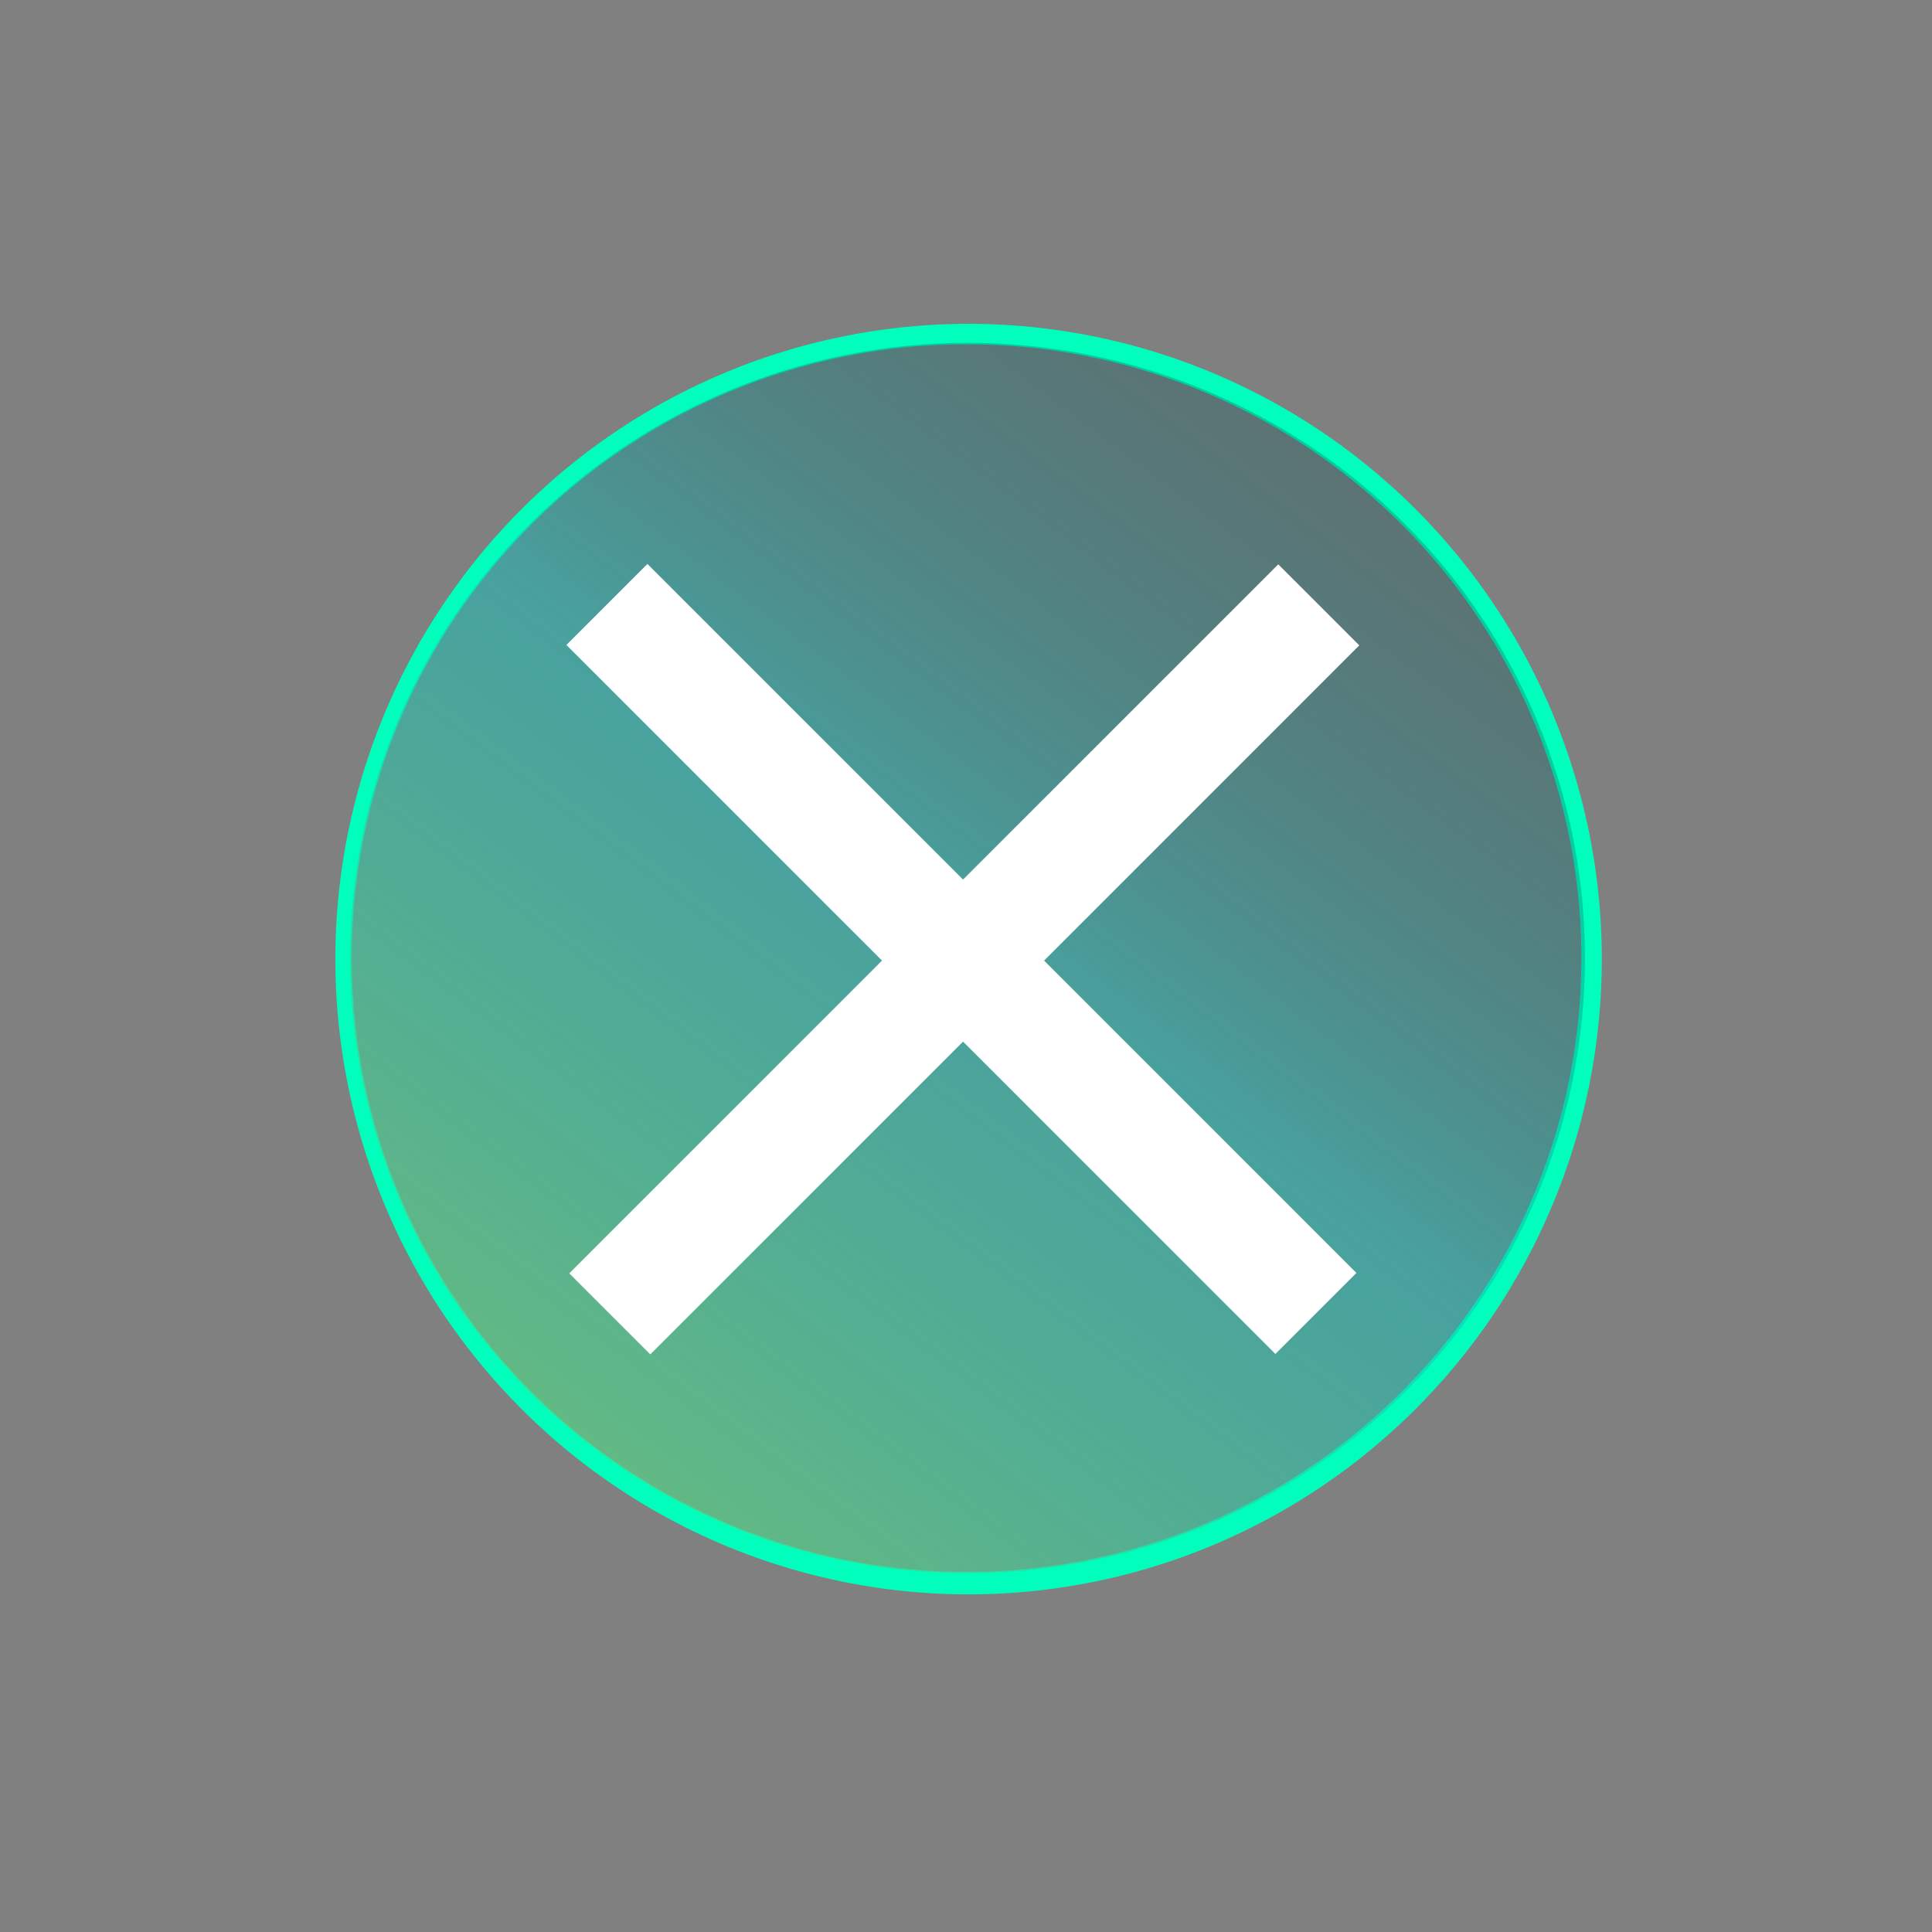 <?xml version="1.0" encoding="UTF-8" standalone="no"?>
<!-- Created with Inkscape (http://www.inkscape.org/) -->

<svg
   xmlns:dc="http://purl.org/dc/elements/1.1/"
   xmlns:cc="http://creativecommons.org/ns#"
   xmlns:rdf="http://www.w3.org/1999/02/22-rdf-syntax-ns#"
   xmlns:svg="http://www.w3.org/2000/svg"
   xmlns="http://www.w3.org/2000/svg"
   xmlns:xlink="http://www.w3.org/1999/xlink"
   xmlns:sodipodi="http://sodipodi.sourceforge.net/DTD/sodipodi-0.dtd"
   xmlns:inkscape="http://www.inkscape.org/namespaces/inkscape"
   width="320"
   height="320"
   viewBox="0 0 320 320"
   id="svg5033"
   version="1.1"
   inkscape:version="0.91 r13725"
   sodipodi:docname="critical.svg">
  <rect x="0" y="0" width="320" height="320" fill="#808080" stroke="none"/>
  <defs
     id="defs5035">
    <linearGradient
       gradientTransform="matrix(1.012,0,0,1.005,226.826,753.708)"
       inkscape:collect="always"
       xlink:href="#SVGID_36_"
       id="linearGradient5005"
       x1="-125.276"
       y1="217.504"
       x2="-4.274"
       y2="57.848"
       gradientUnits="userSpaceOnUse" />
    <linearGradient
       id="SVGID_36_"
       gradientUnits="userSpaceOnUse"
       x1="4.048"
       y1="287.949"
       x2="320.486"
       y2="-15.403"
       gradientTransform="matrix(1,0.005,-0.005,1,-2.019,-3.021)">
      <stop
         offset="0"
         style="stop-color:#54d187;stop-opacity:0.906"
         id="stop300" />
      <stop
         id="stop9348"
         style="stop-color:#12c1bb;stop-opacity:0.659"
         offset="0.519" />
      <stop
         offset="1"
         style="stop-color:#055658;stop-opacity:0.384"
         id="stop302" />
    </linearGradient>
  </defs>
  <sodipodi:namedview
     id="base"
     pagecolor="#ffa4ff"
     bordercolor="#666666"
     borderopacity="1.0"
     inkscape:pageopacity="0"
     inkscape:pageshadow="2"
     inkscape:zoom="1.7480469"
     inkscape:cx="10.563348"
     inkscape:cy="199.74517"
     inkscape:document-units="px"
     inkscape:current-layer="layer1"
     showgrid="false"
     inkscape:window-width="1615"
     inkscape:window-height="1026"
     inkscape:window-x="65"
     inkscape:window-y="24"
     inkscape:window-maximized="1"
     units="px"
     showguides="true"
     inkscape:guide-bbox="true">
    <sodipodi:guide
       position="160,377"
       orientation="1,0"
       id="guide5666" />
    <sodipodi:guide
       position="60,448"
       orientation="1,0"
       id="guide5668" />
    <sodipodi:guide
       position="260,414"
       orientation="1,0"
       id="guide5670" />
    <sodipodi:guide
       position="-44.5,265"
       orientation="0,1"
       id="guide10700" />
    <sodipodi:guide
       position="-36.5,60"
       orientation="0,1"
       id="guide10702" />
    <sodipodi:guide
       position="-133.643,165.463"
       orientation="0,1"
       id="guide10704" />
  </sodipodi:namedview>
  <g
     inkscape:label="Layer 1"
     inkscape:groupmode="layer"
     id="layer1"
     transform="translate(0,-732.362)">
    <path
       style="fill:#00ffbd;fill-opacity:1;stroke-width:0;stroke-miterlimit:4;stroke-dasharray:none"
       d="M 160.429,786 A 104.881,105.22 0 0 0 55.548,891.218 104.881,105.22 0 0 0 160.429,996.439 104.881,105.22 0 0 0 265.309,891.218 104.881,105.22 0 0 0 160.429,786 Z m -0.34,3.389 A 101.831,101.661 0 0 1 261.921,891.05 101.831,101.661 0 0 1 160.089,992.711 101.831,101.661 0 0 1 58.259,891.05 101.831,101.661 0 0 1 160.089,789.388 Z"
       id="path4374"
       inkscape:connector-curvature="0" />
    <ellipse
       style="opacity:0.77;fill:url(#linearGradient5005);fill-opacity:1;stroke-width:0;stroke-miterlimit:4;stroke-dasharray:none;fill-rule:nonzero"
       id="path4417"
       cx="160.25"
       cy="891.041"
       rx="102.267"
       ry="101.892" />
    <rect
       style="fill:#ffffff;fill-opacity:1;stroke-width:0;stroke-miterlimit:4;stroke-dasharray:none"
       id="rect4394"
       width="166.102"
       height="18.983"
       x="-600.411"
       y="733.773"
       transform="matrix(0.707,-0.707,0.707,0.707,0,0)" />
    <rect
       style="fill:#ffffff;fill-opacity:1;stroke-width:0;stroke-miterlimit:4;stroke-dasharray:none"
       id="rect4394-6"
       width="166.102"
       height="18.983"
       x="659.831"
       y="508.157"
       transform="matrix(0.707,0.707,-0.707,0.707,0,0)" />
  </g>
</svg>
